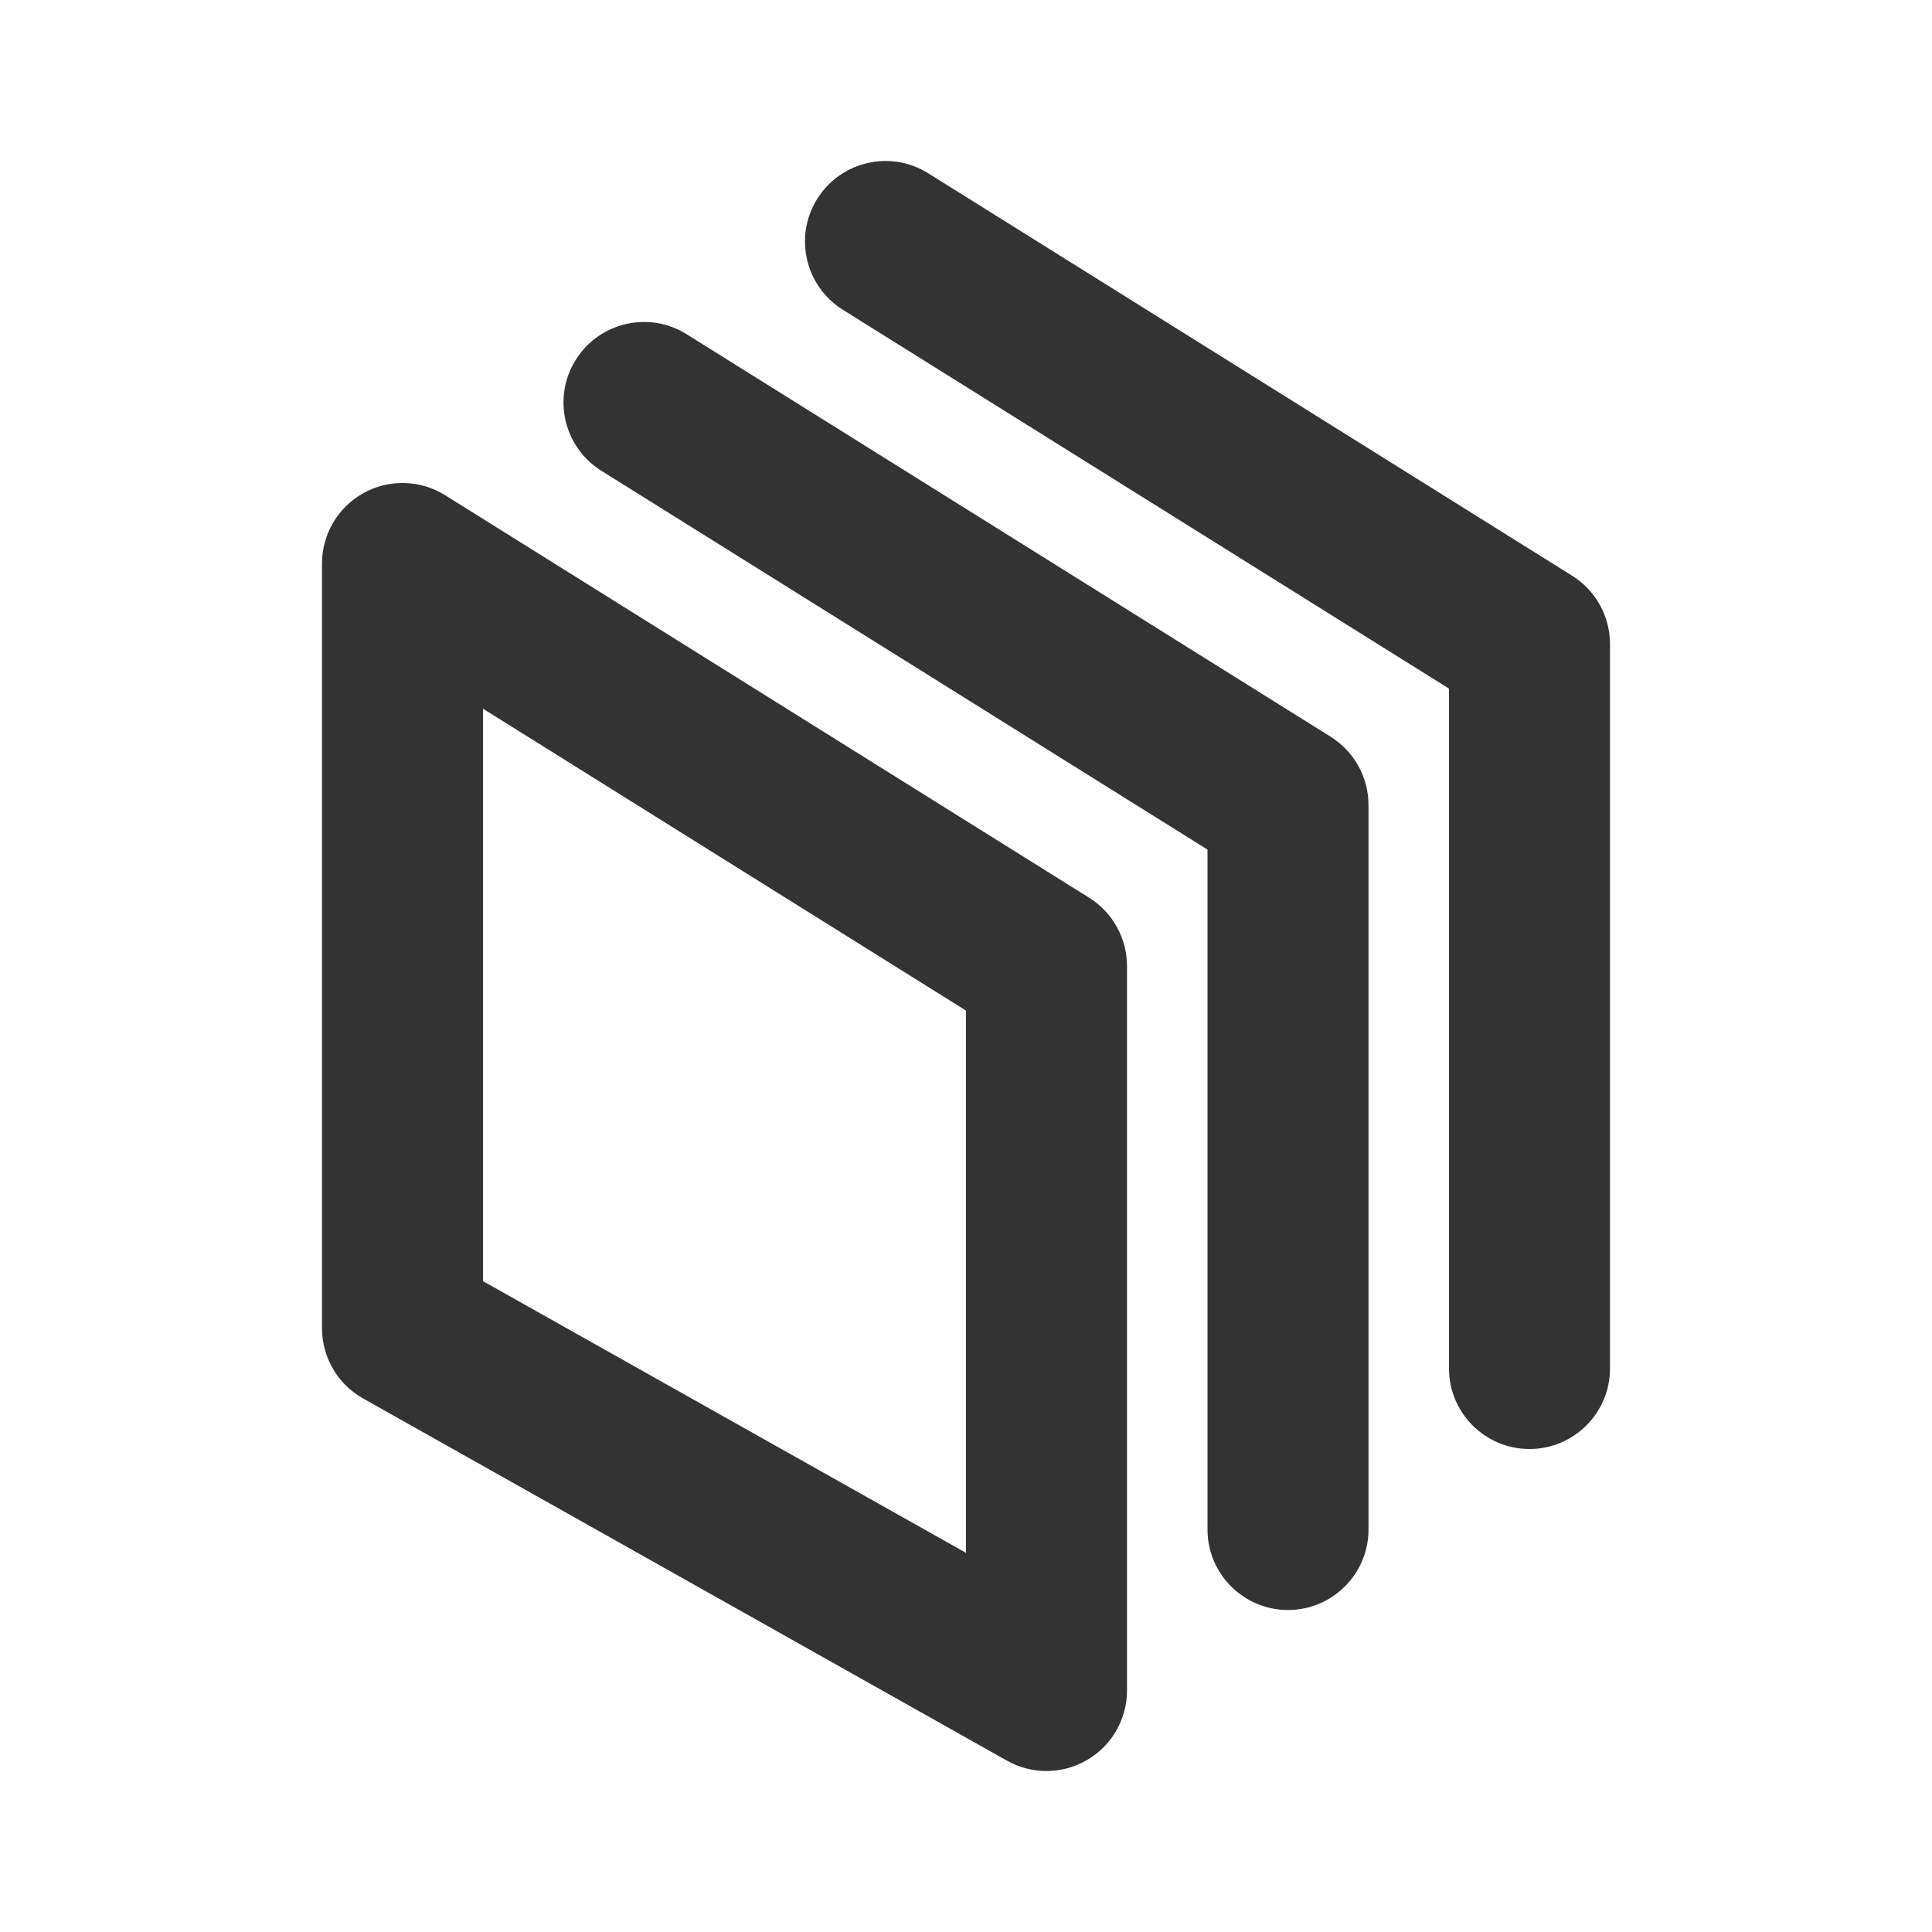 <svg width="24" height="24" viewBox="0 0 24 24" fill="none" xmlns="http://www.w3.org/2000/svg">
<path fill-rule="evenodd" clip-rule="evenodd" d="M10.152 2.47C9.859 2.938 10.002 3.555 10.47 3.848L18 8.554V17C18 17.552 18.448 18 19 18C19.552 18 20 17.552 20 17V8C20 7.655 19.822 7.335 19.53 7.152L11.53 2.152C11.062 1.859 10.445 2.002 10.152 2.47ZM7.152 4.47C6.859 4.938 7.002 5.555 7.47 5.848L15 10.554V19C15 19.552 15.448 20 16 20C16.552 20 17 19.552 17 19V10C17 9.655 16.822 9.335 16.53 9.152L8.53 4.152C8.062 3.859 7.445 4.002 7.152 4.47ZM4.515 6.125C4.197 6.302 4 6.637 4 7V16.5C4 16.861 4.195 17.195 4.51 17.372L12.51 21.872C12.819 22.046 13.198 22.043 13.505 21.863C13.812 21.684 14 21.355 14 21V12C14 11.655 13.822 11.335 13.53 11.152L5.53 6.152C5.222 5.959 4.833 5.949 4.515 6.125ZM12 12.554V19.29L6 15.915V8.804L12 12.554Z" fill="#333333"/>
</svg>

